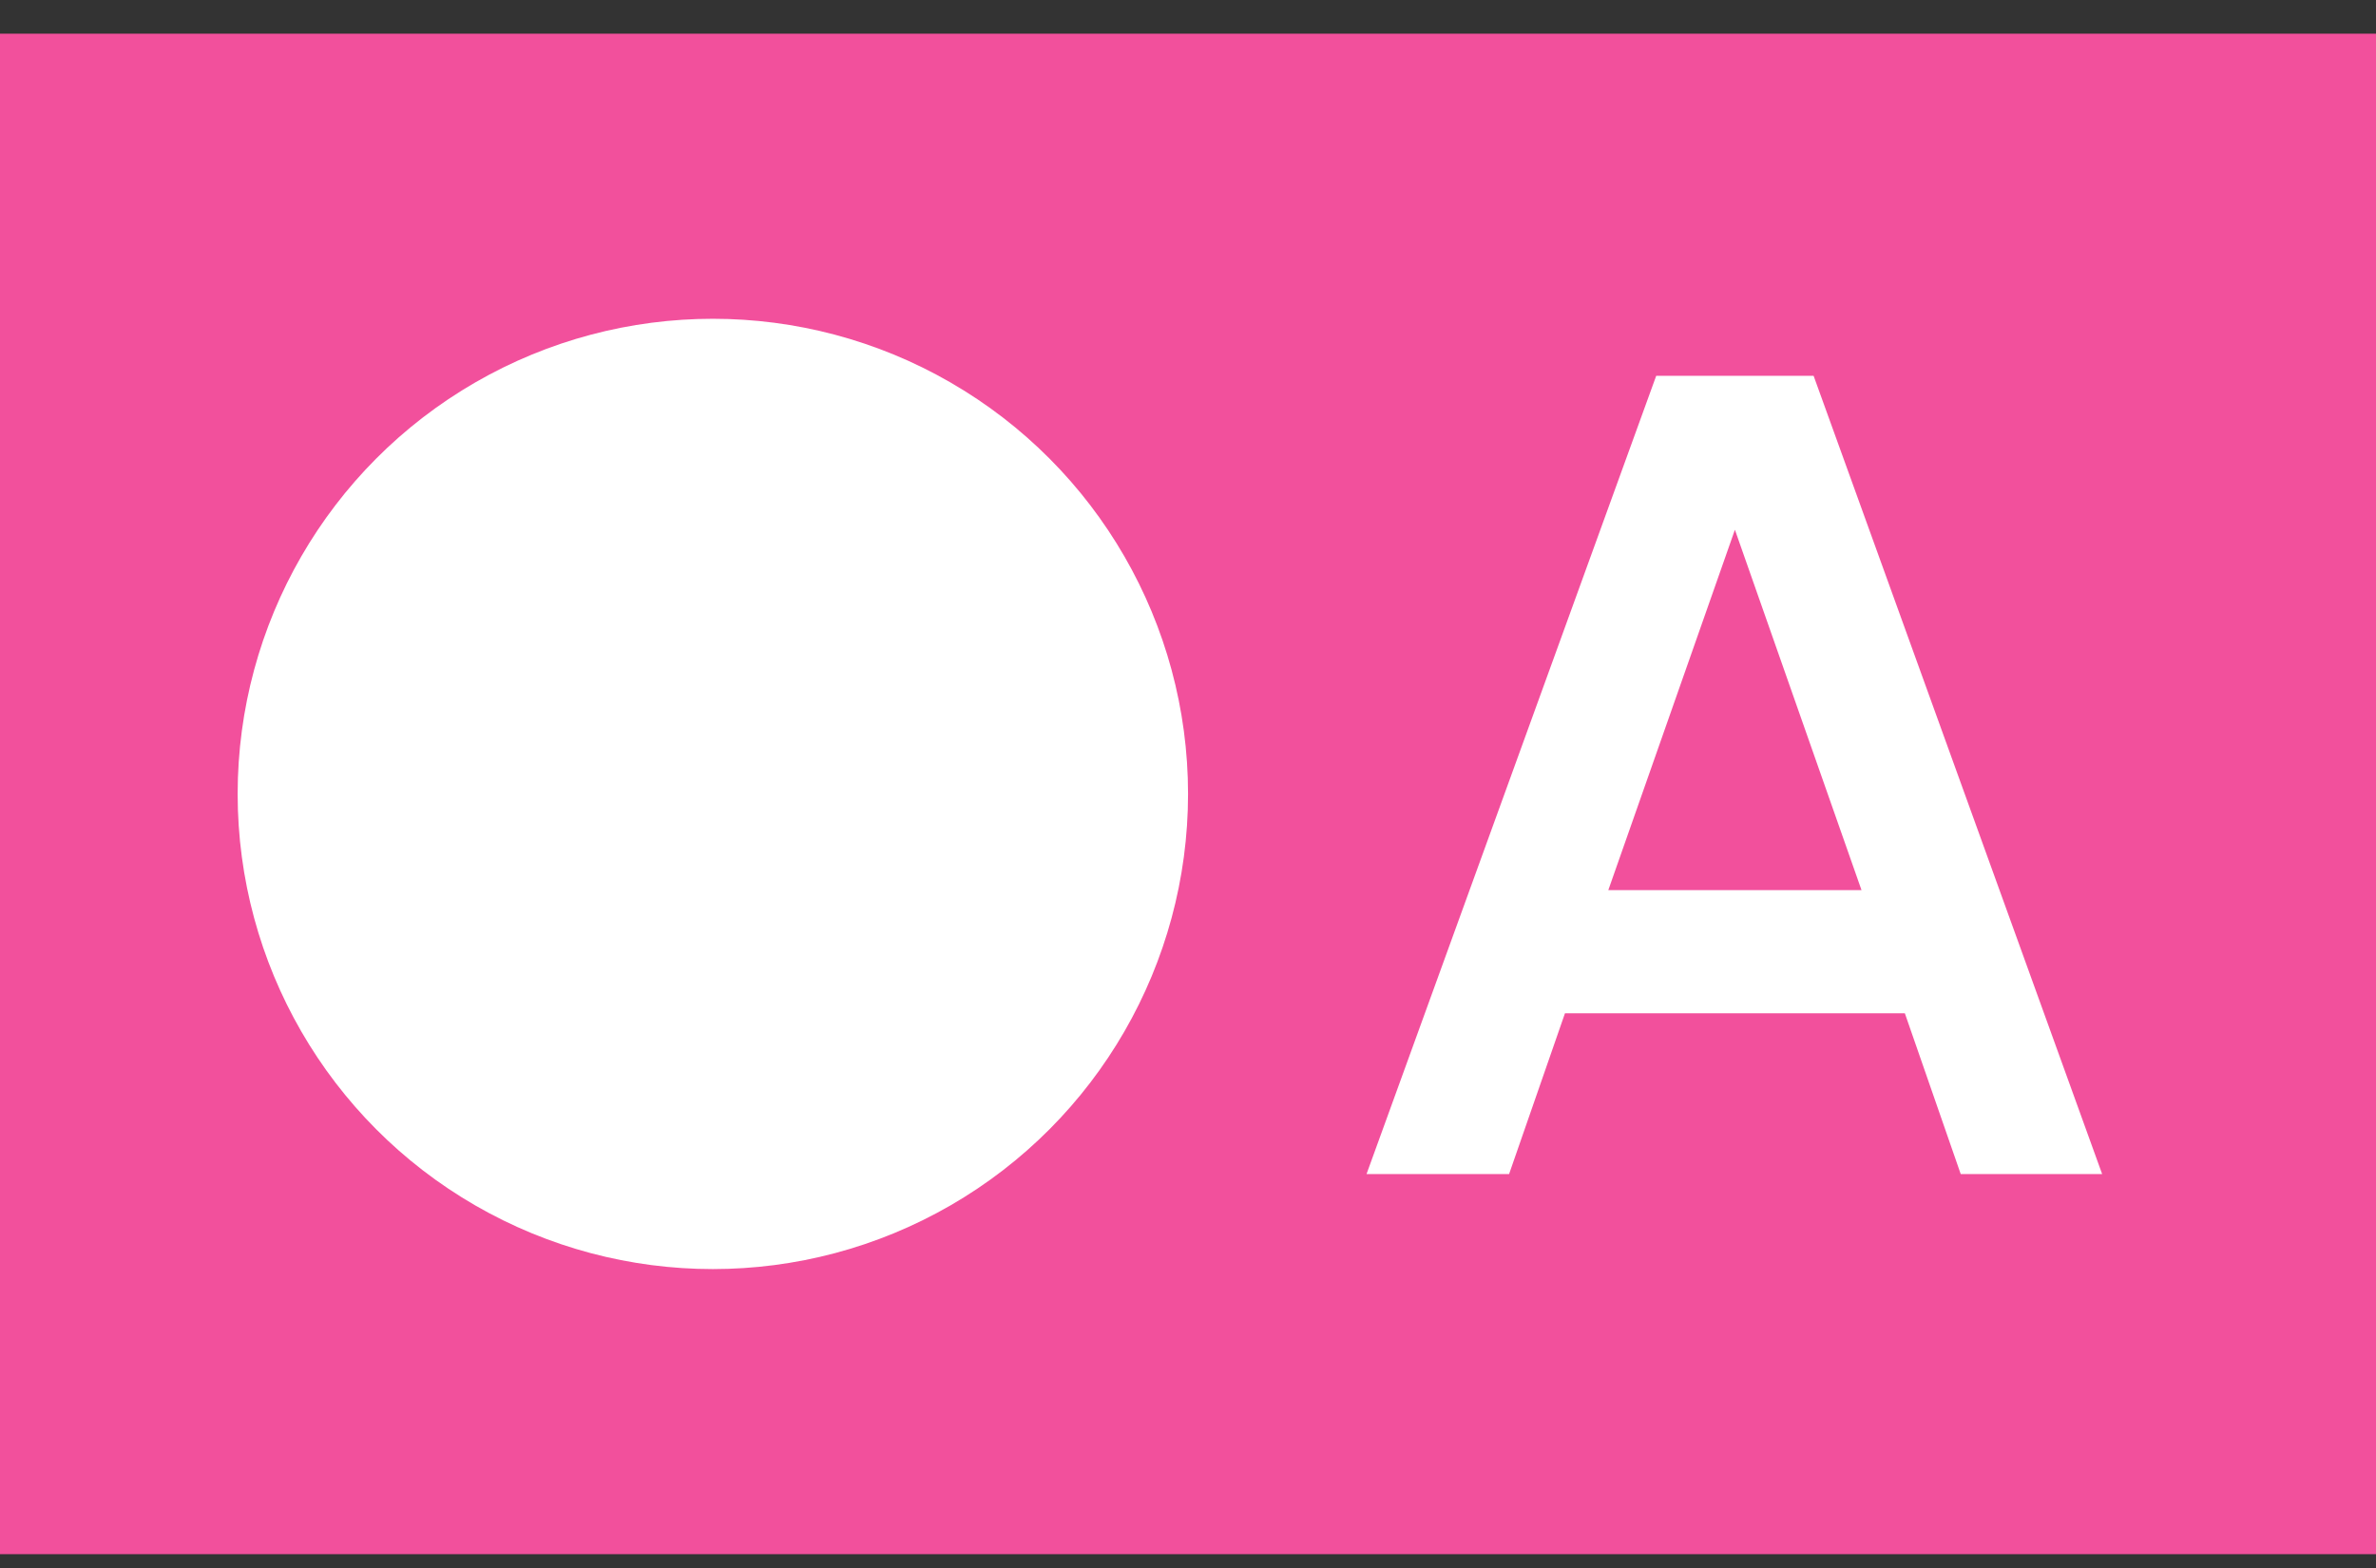 <?xml version="1.0" encoding="UTF-8"?> <svg xmlns="http://www.w3.org/2000/svg" width="50" height="33" viewBox="0 0 50 33" fill="none"><rect x="0" y="0" width="50" height="33" fill="#333333" stroke="none"/> <rect y="32.709" width="32" height="50" transform="rotate(-90 0 32.709)" fill="#F2509C"></rect> <circle cx="15.001" cy="16.709" r="10" fill="white"></circle> <path d="M41.261 24.709L40.085 21.325H32.933L31.757 24.709H28.757L34.853 7.909H38.165L44.237 24.709H41.261ZM33.845 18.733H39.173L36.509 11.149L33.845 18.733Z" fill="white"></path> </svg> 